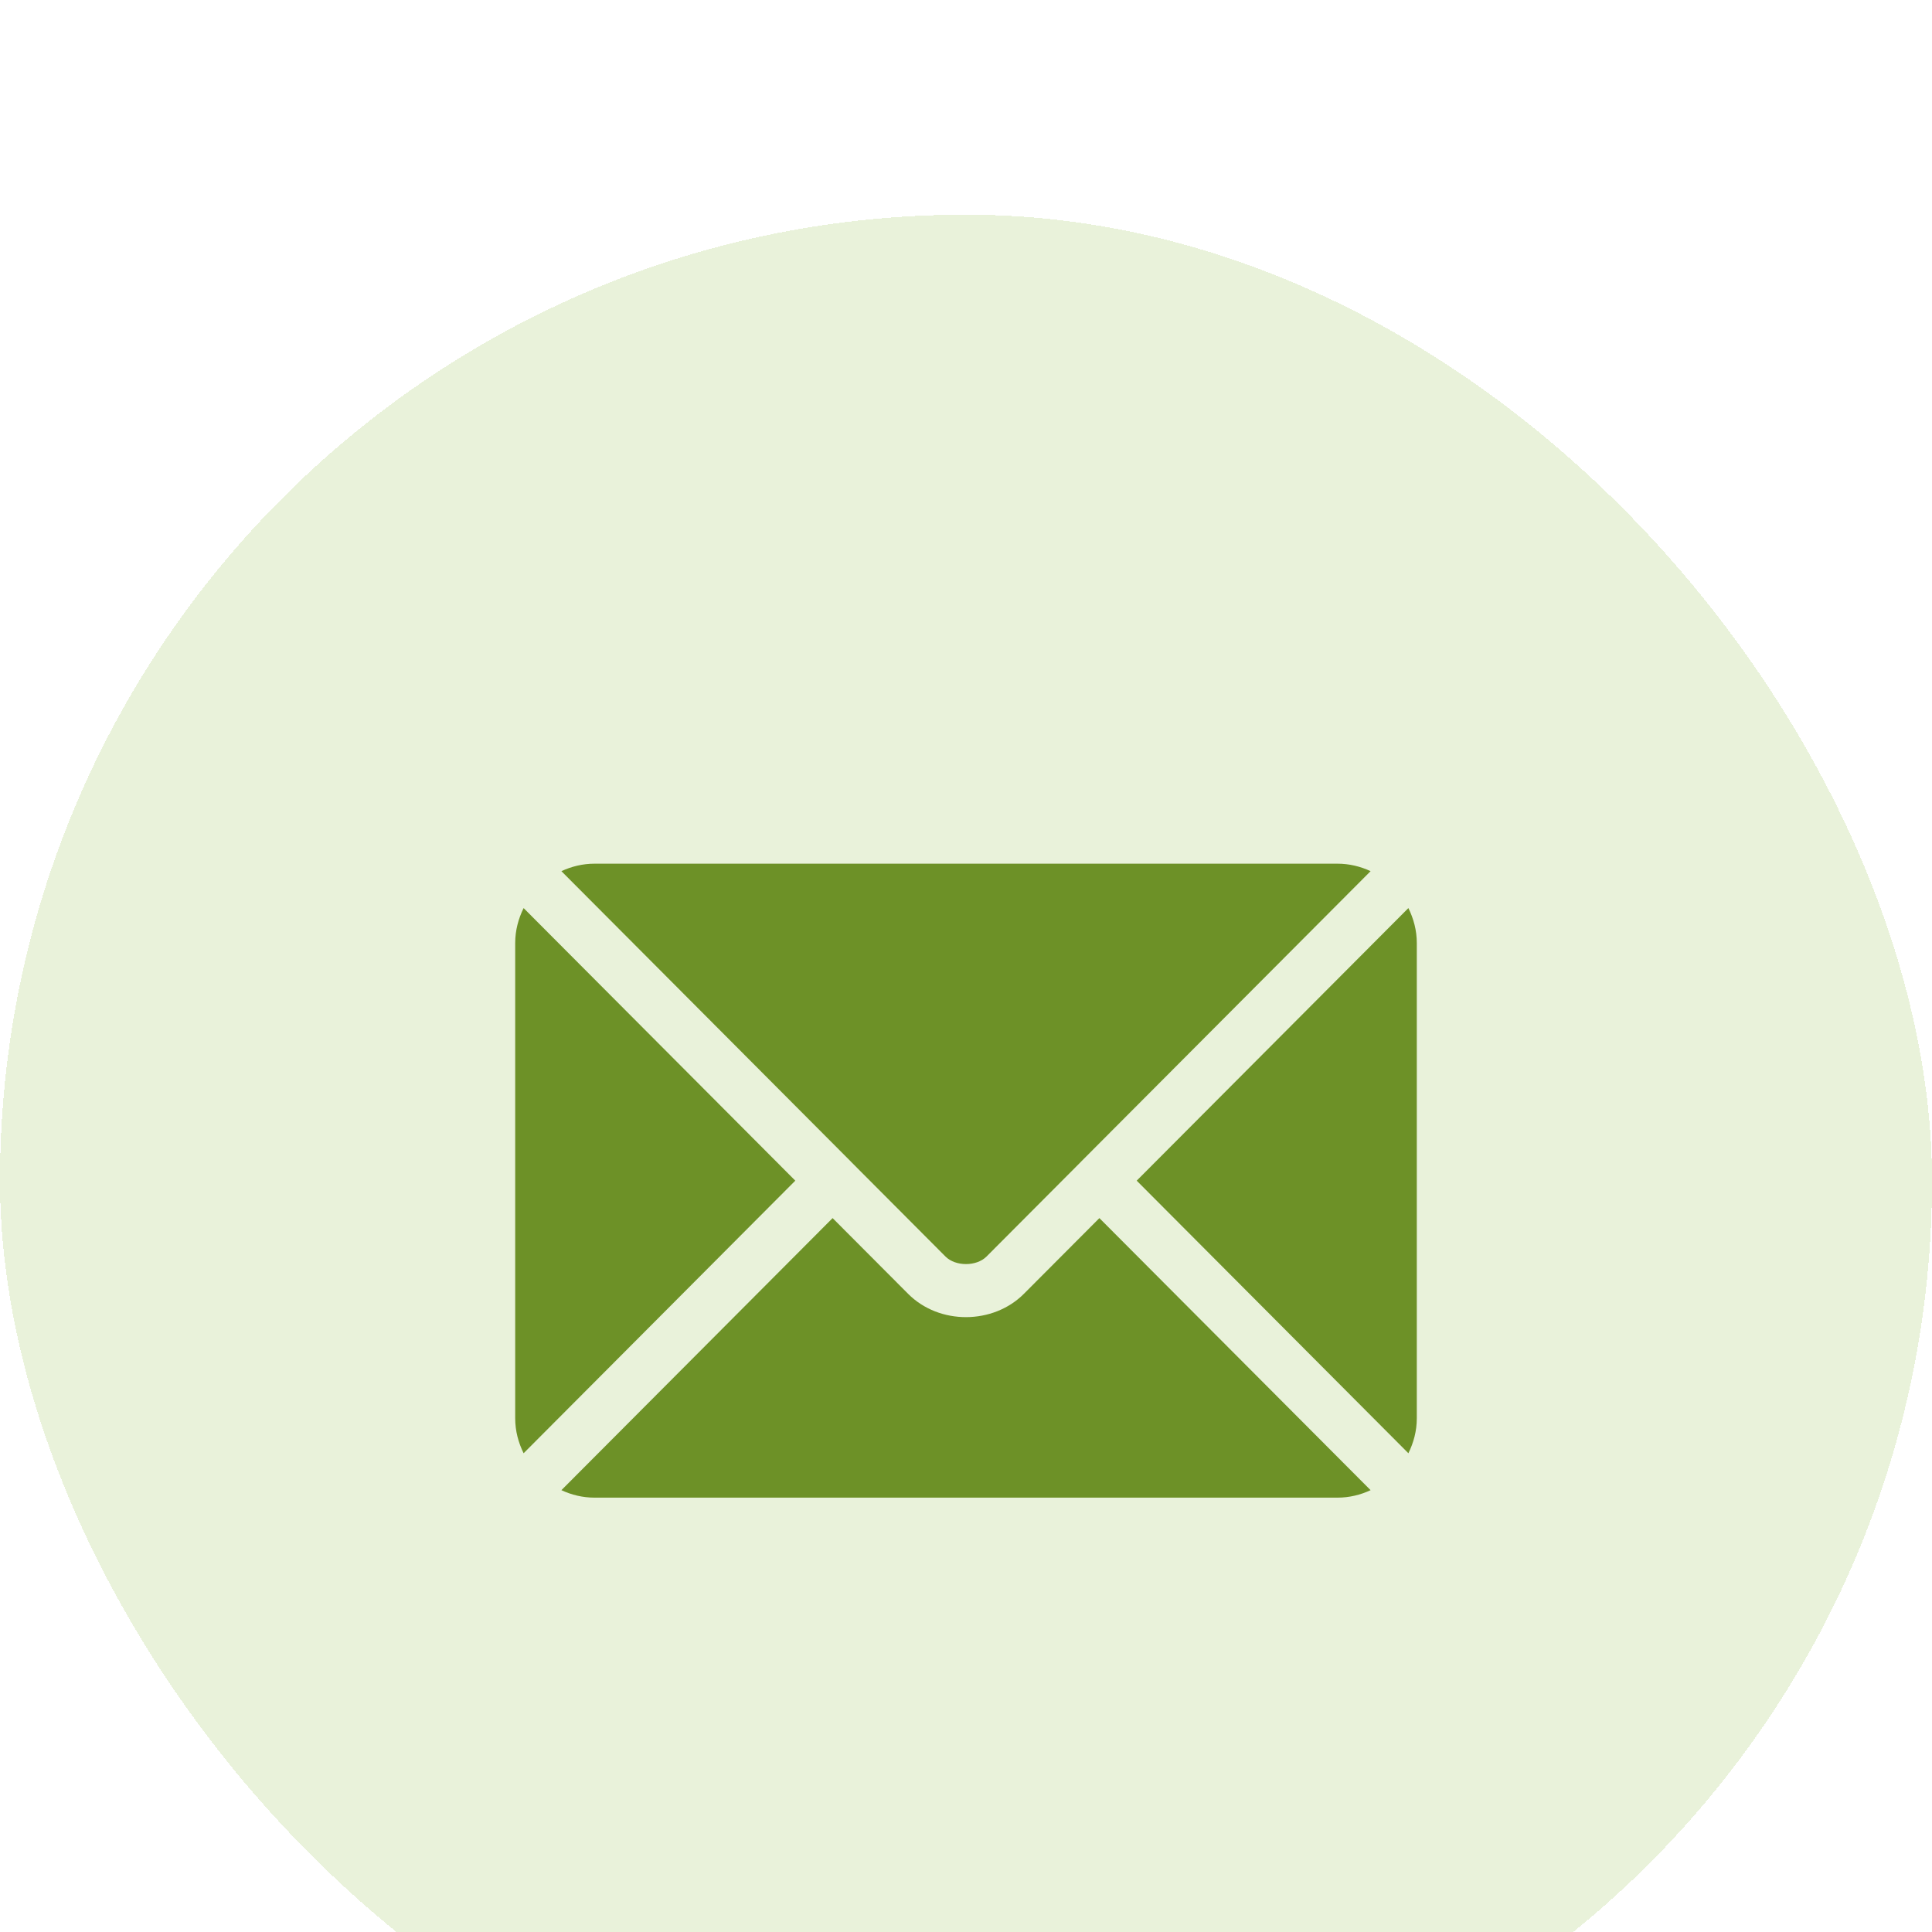 <svg width="45" height="45" viewBox="11 6 45 45" fill="none" xmlns="http://www.w3.org/2000/svg">
<g filter="url(#filter0_d_758_8868)">
<rect x="11" y="6" width="45" height="45" rx="22.5" fill="#E9F2DA" shape-rendering="crispEdges"/>
<path d="M36.607 29.372L34.848 31.136C34.135 31.852 32.88 31.867 32.152 31.136L30.393 29.372L24.076 35.709C24.311 35.818 24.57 35.883 24.846 35.883H42.154C42.43 35.883 42.689 35.818 42.924 35.709L36.607 29.372Z" fill="#6D9127"/>
<path d="M42.154 21.117H24.846C24.57 21.117 24.311 21.182 24.076 21.291L30.826 28.063C30.826 28.064 30.827 28.064 30.827 28.064C30.828 28.065 30.828 28.066 30.828 28.066L33.023 30.268C33.256 30.501 33.744 30.501 33.977 30.268L36.172 28.066C36.172 28.066 36.172 28.065 36.173 28.064C36.173 28.064 36.174 28.064 36.174 28.063L42.924 21.291C42.689 21.182 42.43 21.117 42.154 21.117Z" fill="#6D9127"/>
<path d="M23.196 22.151C23.075 22.397 23 22.67 23 22.963V34.037C23 34.33 23.075 34.603 23.196 34.849L29.524 28.5L23.196 22.151Z" fill="#6D9127"/>
<path d="M43.804 22.151L37.476 28.5L43.804 34.849C43.925 34.603 44 34.33 44 34.037V22.963C44 22.67 43.925 22.397 43.804 22.151Z" fill="#6D9127"/>
</g>
<defs>
<filter id="filter0_d_758_8868" x="0.5" y="0.5" width="66" height="66" filterUnits="userSpaceOnUse" color-interpolation-filters="sRGB">
<feFlood flood-opacity="0" result="BackgroundImageFix"/>
<feColorMatrix in="SourceAlpha" type="matrix" values="0 0 0 0 0 0 0 0 0 0 0 0 0 0 0 0 0 0 127 0" result="hardAlpha"/>
<feOffset dy="5"/>
<feGaussianBlur stdDeviation="5.25"/>
<feComposite in2="hardAlpha" operator="out"/>
<feColorMatrix type="matrix" values="0 0 0 0 0 0 0 0 0 0 0 0 0 0 0 0 0 0 0.12 0"/>
<feBlend mode="normal" in2="BackgroundImageFix" result="effect1_dropShadow_758_8868"/>
<feBlend mode="normal" in="SourceGraphic" in2="effect1_dropShadow_758_8868" result="shape"/>
</filter>
</defs>
</svg>

